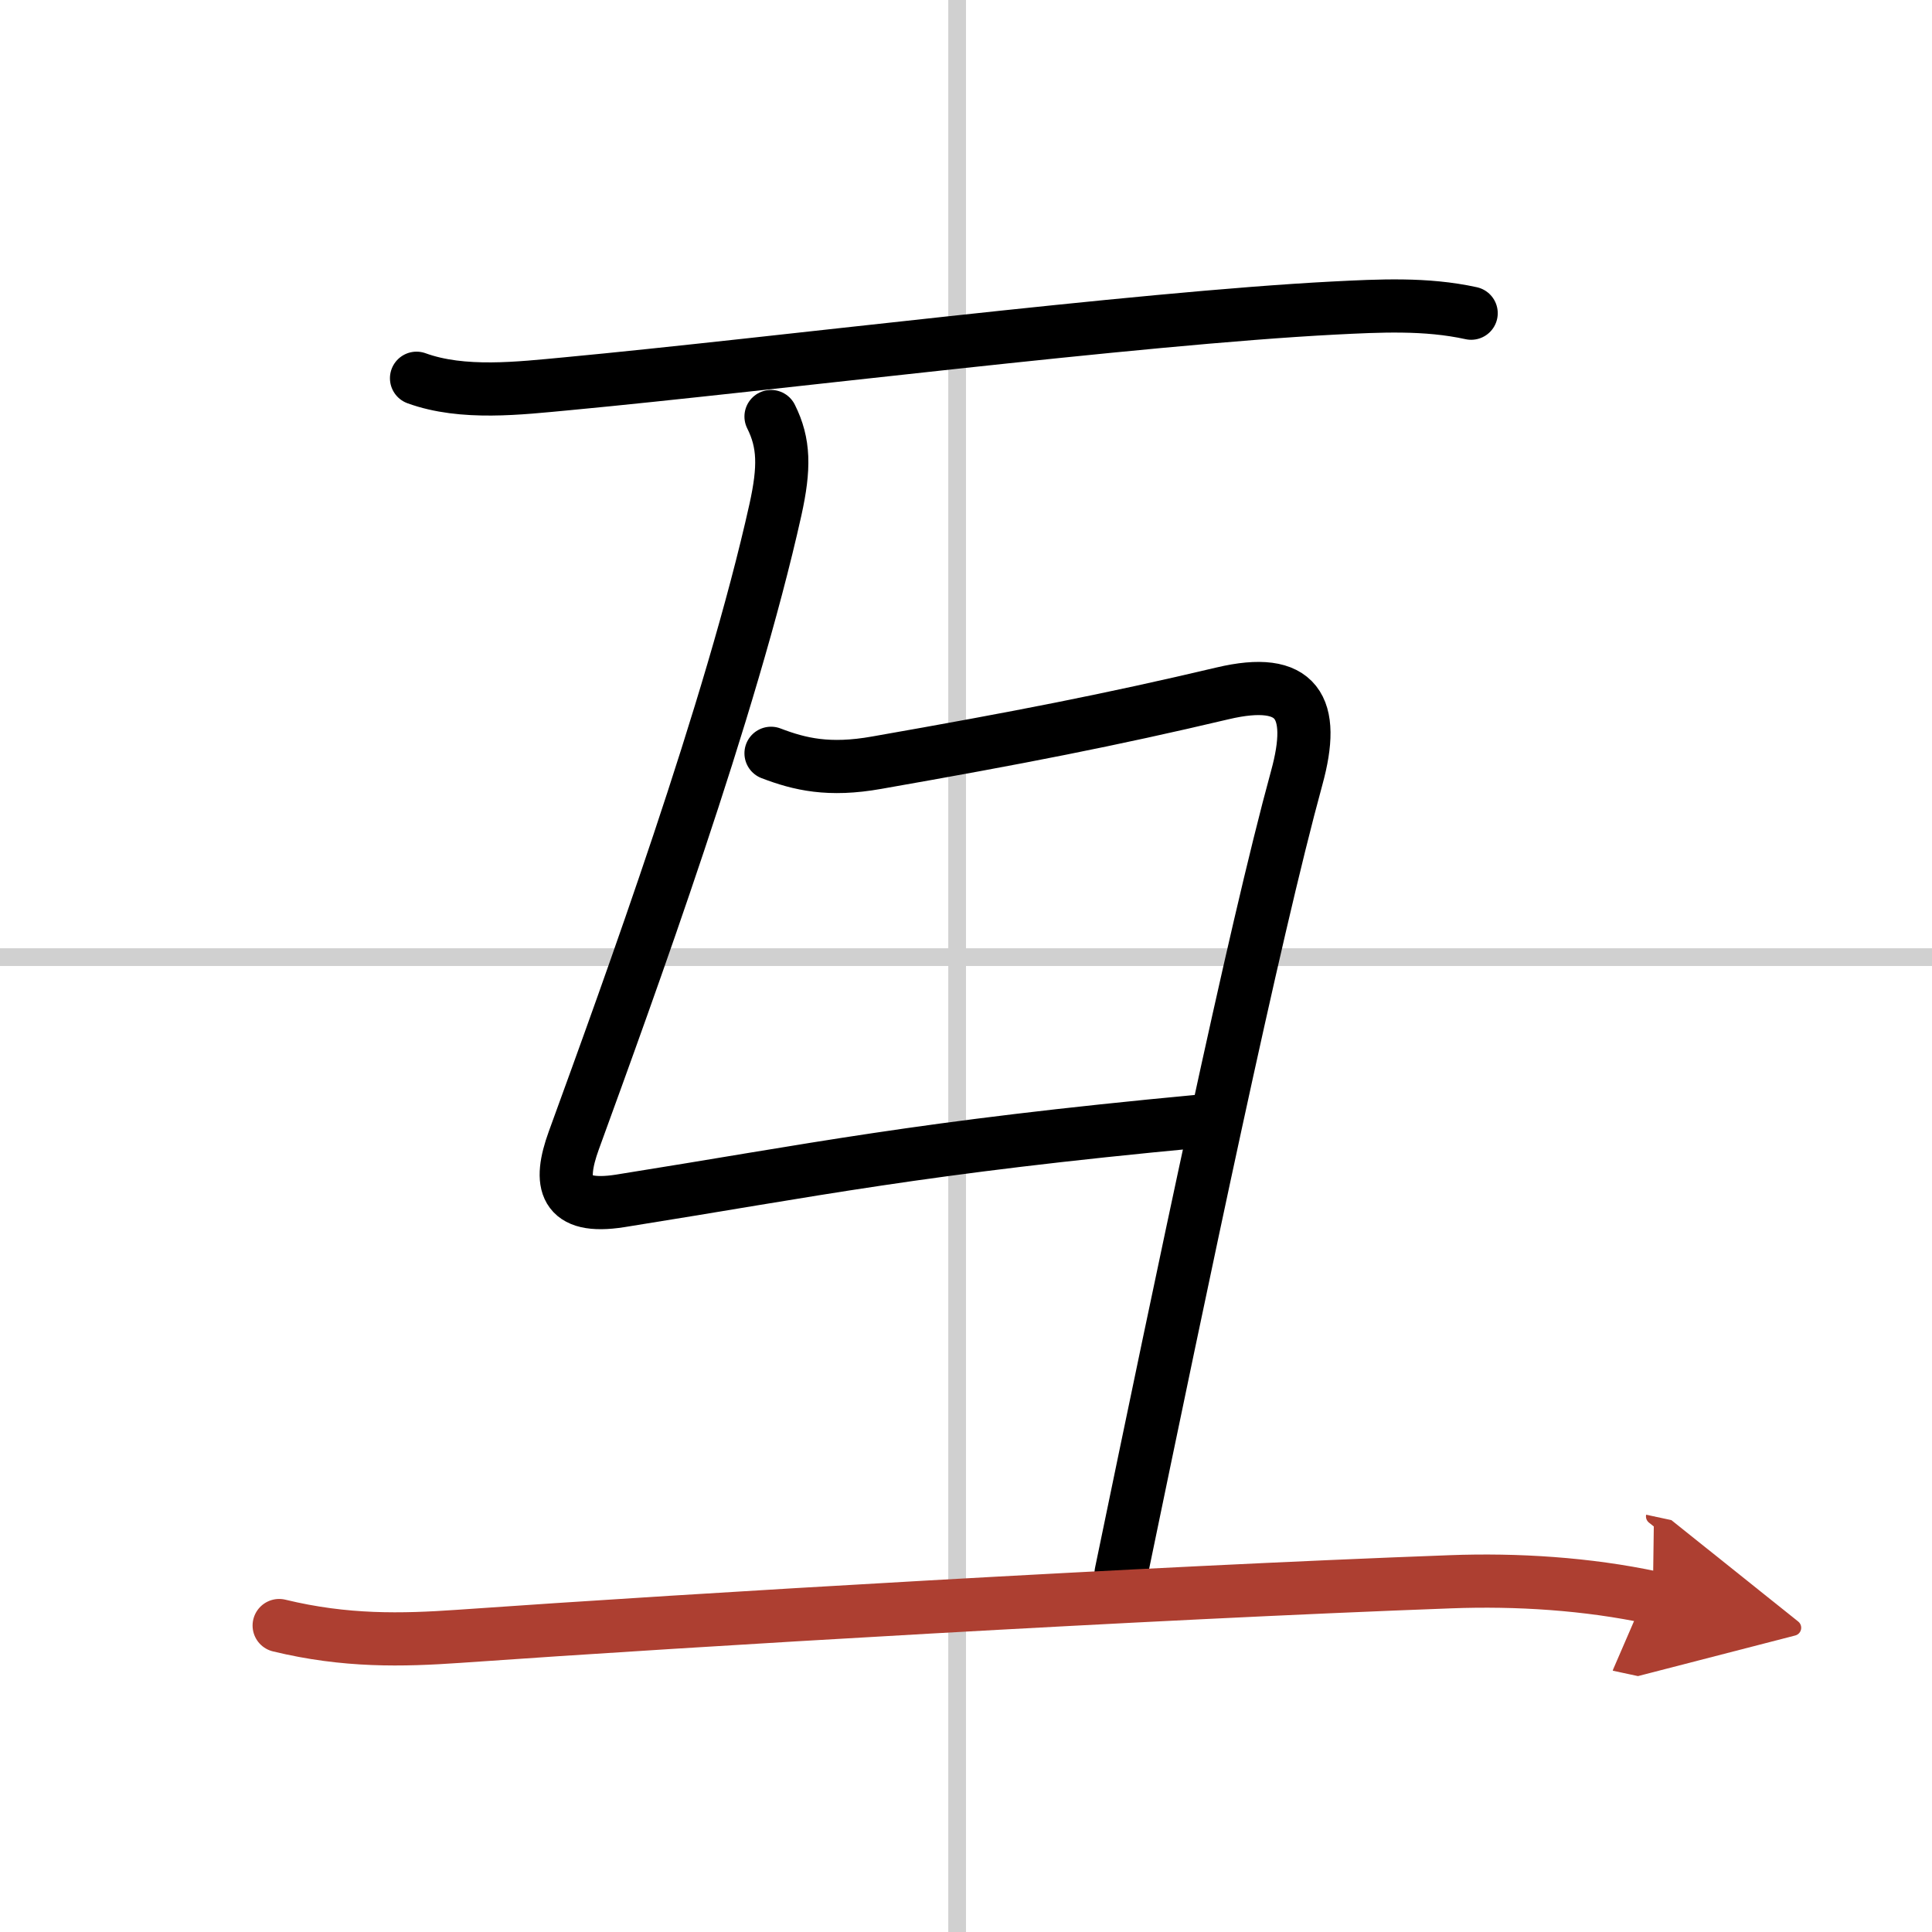 <svg width="400" height="400" viewBox="0 0 109 109" xmlns="http://www.w3.org/2000/svg"><defs><marker id="a" markerWidth="4" orient="auto" refX="1" refY="5" viewBox="0 0 10 10"><polyline points="0 0 10 5 0 10 1 5" fill="#ad3f31" stroke="#ad3f31"/></marker></defs><g fill="none" stroke="#000" stroke-linecap="round" stroke-linejoin="round" stroke-width="3"><rect width="100%" height="100%" fill="#fff" stroke="#fff"/><line x1="54" x2="54" y2="109" stroke="#d0d0d0" stroke-width="1"/><line x2="109" y1="54" y2="54" stroke="#d0d0d0" stroke-width="1"/><path d="m23.5 21.34c2.61 0.95 5.82 0.56 8.5 0.31 11.48-1.08 32.06-3.69 43.25-4.27 2.58-0.13 5.2-0.27 7.75 0.29"/><path d="m43.5 23.5c0.75 1.5 0.77 2.89 0.25 5.25-2.5 11.25-8.25 27-11.38 35.6-0.87 2.4-0.59 3.91 2.63 3.4 11-1.75 16.75-3 32.75-4.5"/><path d="m43.5 42.5c1.62 0.62 3.27 1.01 5.96 0.53 8.04-1.41 13.16-2.41 19.51-3.91 4.27-1.01 5.28 0.79 4.19 4.76-2.43 8.86-6.45 28.17-9.91 44.87"/><path d="m15.75 91.71c3.75 0.91 6.94 0.83 10.12 0.61 13.34-0.94 38.88-2.45 55.97-3.08 3.74-0.14 7.72 0.11 11.41 0.9" marker-end="url(#a)" stroke="#ad3f31"/></g></svg>
